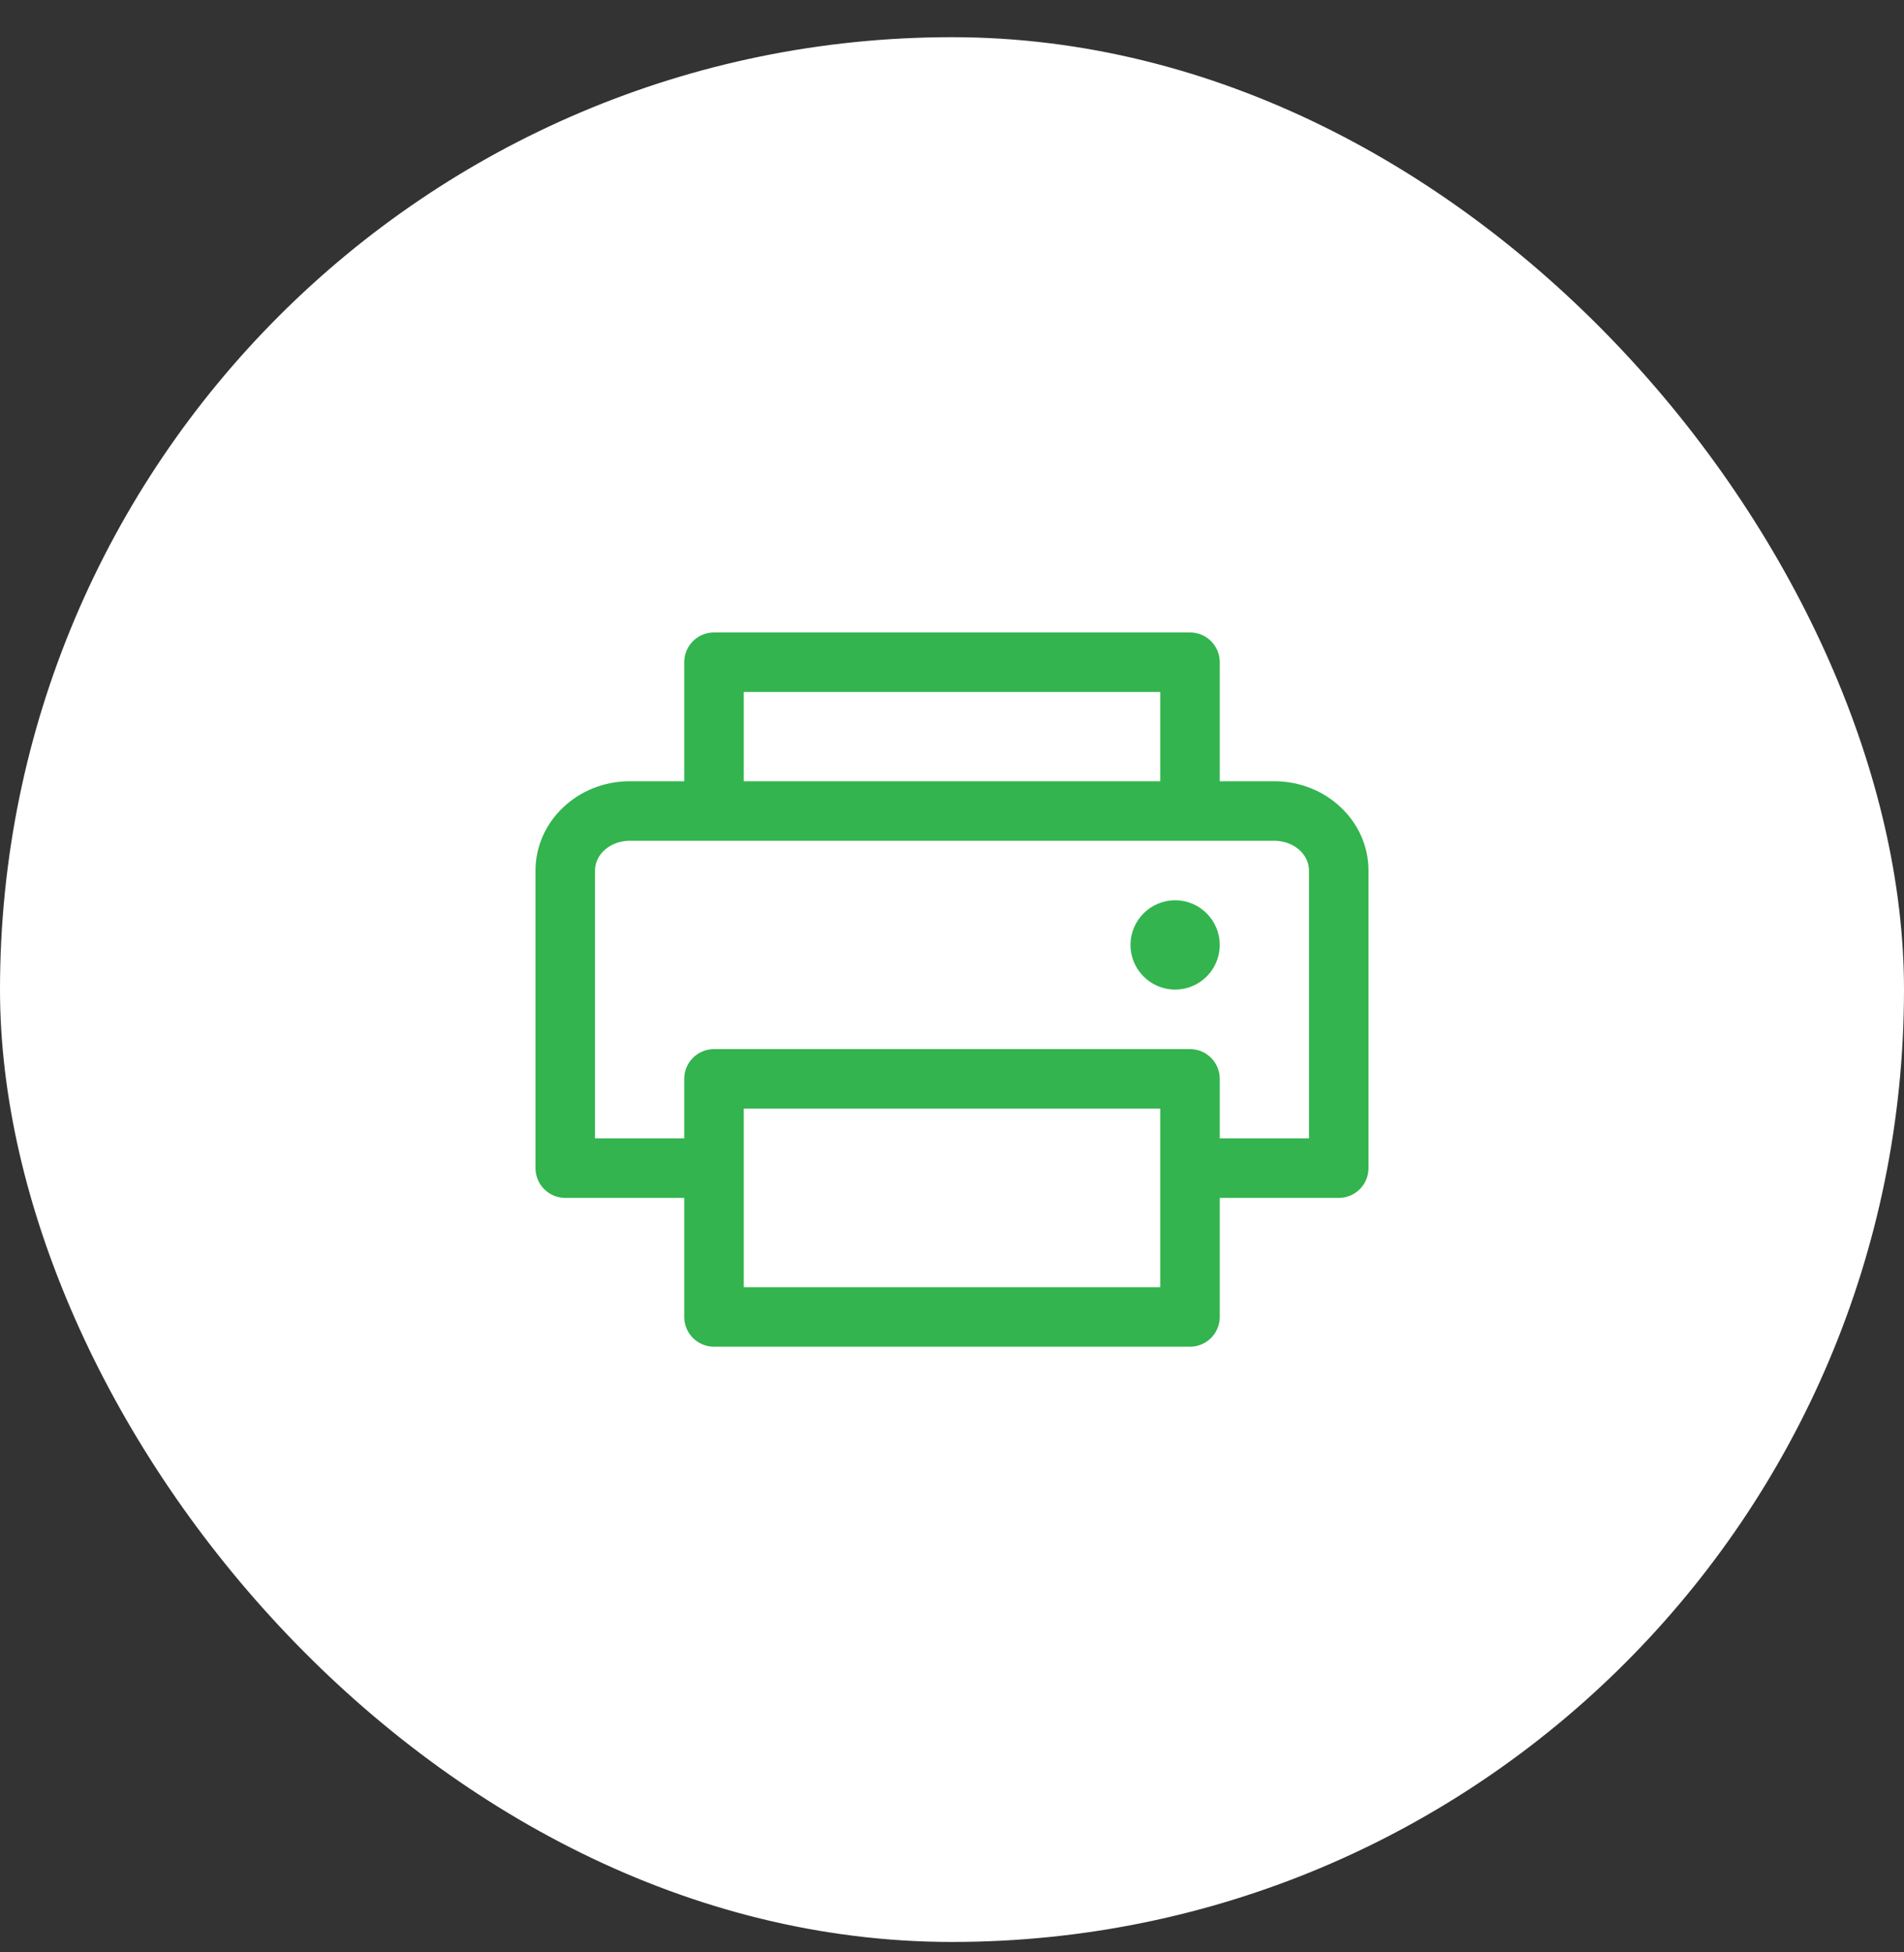 <svg xmlns="http://www.w3.org/2000/svg" width="40" height="41" viewBox="0 0 40 41" fill="none"><rect x="0" y="0" width="40" height="41" fill="#333333" stroke="none"/><rect y="0.781" width="40" height="40" rx="20" fill="white"></rect><g clip-path="url(#clip0_8501_5087)"><path fill-rule="evenodd" clip-rule="evenodd" d="M26.771 16.406H25.625V13.906C25.625 13.561 25.345 13.281 25 13.281H15C14.655 13.281 14.375 13.561 14.375 13.906V16.406H13.229C12.137 16.406 11.25 17.248 11.25 18.281V24.531C11.25 24.876 11.53 25.156 11.875 25.156H14.375V27.656C14.375 28.001 14.655 28.281 15 28.281H25C25.345 28.281 25.625 28.001 25.625 27.656V25.156H28.125C28.47 25.156 28.75 24.876 28.75 24.531V18.281C28.75 17.248 27.863 16.406 26.771 16.406ZM15.625 14.531H24.375V16.406H15.625V14.531ZM24.375 27.031H15.625V23.281H24.375V27.031ZM27.5 23.906H25.625V22.656C25.625 22.311 25.345 22.031 25 22.031H15C14.655 22.031 14.375 22.311 14.375 22.656V23.906H12.5V18.281C12.5 17.937 12.827 17.656 13.229 17.656H26.771C27.173 17.656 27.5 17.937 27.5 18.281V23.906ZM25.625 19.844C25.625 20.361 25.205 20.781 24.688 20.781C24.17 20.781 23.75 20.361 23.75 19.844C23.75 19.326 24.17 18.906 24.688 18.906C25.205 18.906 25.625 19.326 25.625 19.844Z" fill="#33B44E"></path></g><defs><clipPath id="clip0_8501_5087"><rect width="20" height="20" fill="white" transform="translate(10 10.781)"></rect></clipPath></defs></svg>